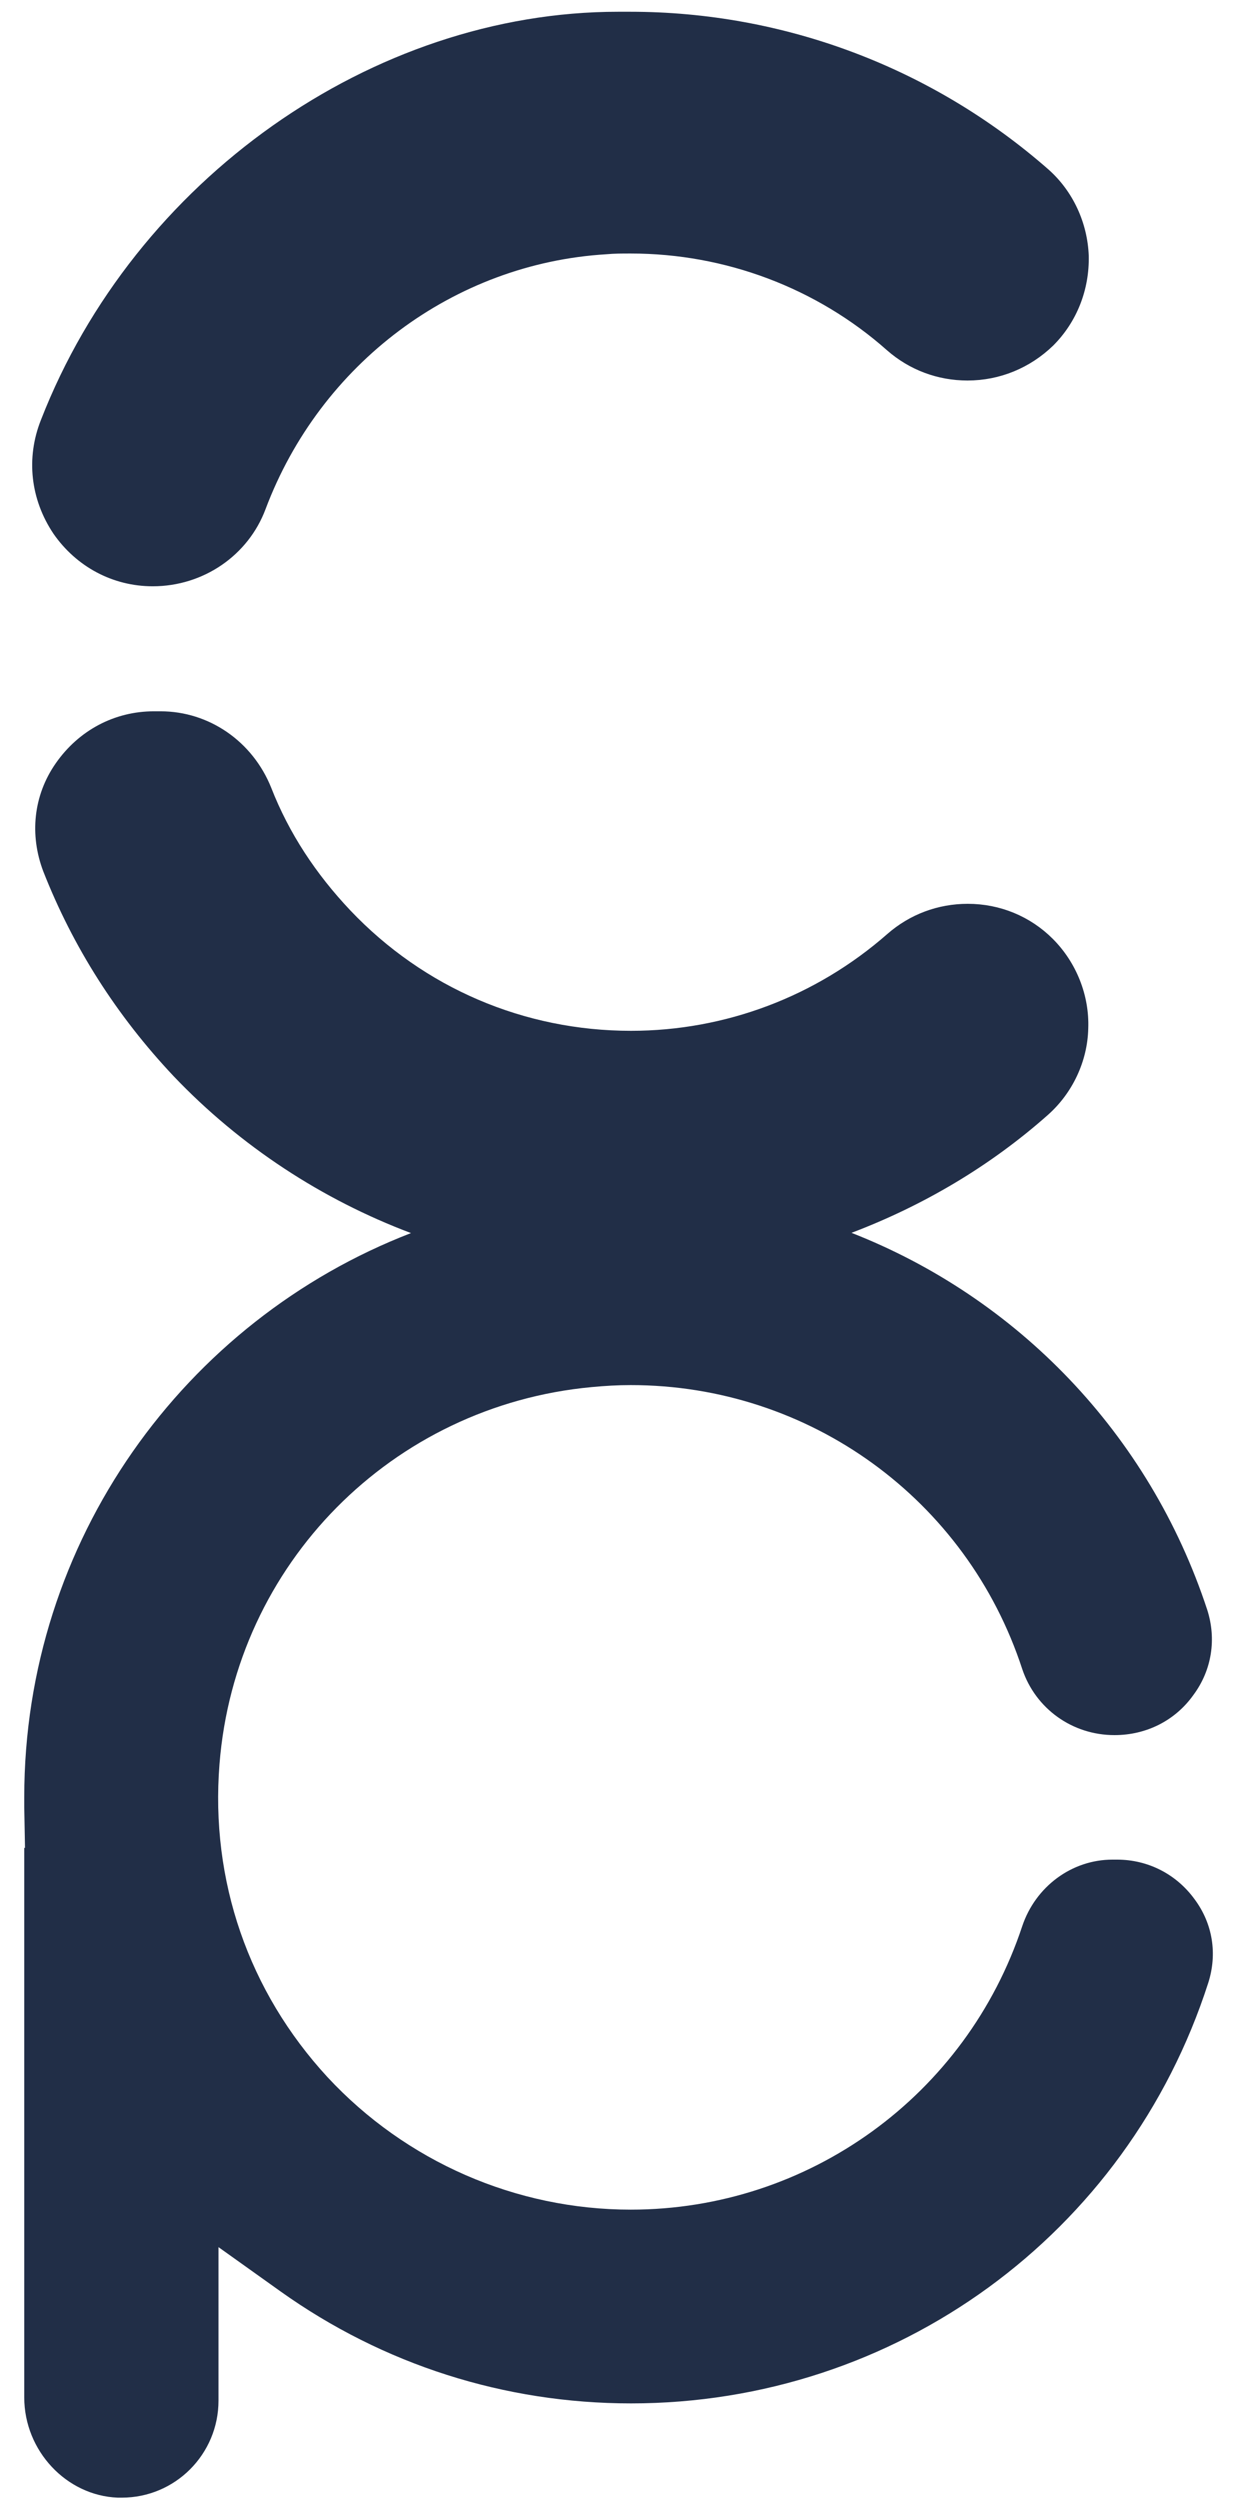 <?xml version="1.0" encoding="utf-8"?>
<!-- Generator: Adobe Illustrator 25.2.1, SVG Export Plug-In . SVG Version: 6.00 Build 0)  -->
<svg version="1.1" id="Calque_1" xmlns="http://www.w3.org/2000/svg" xmlns:xlink="http://www.w3.org/1999/xlink" x="0px" y="0px"
	 viewBox="0 0 496 1000" style="enable-background:new 0 0 496 1000;" xml:space="preserve">
<style type="text/css">
	.st0{fill:#212E47;}
</style>
<path class="st0" d="M61.1,234.5L61.1,234.5c20.3,0,38.2-12.4,45.1-30.8c21.9-58.3,75.4-98.3,136.3-102c3.2-0.3,6.3-0.3,9.8-0.3
	c37.7,0,74.3,13.7,102.5,38.7c9,7.9,20.3,12.1,32.2,12.1c12.9,0,25-5,34.3-14c9.5-9.5,14.5-22.4,14.2-35.9
	c-0.5-13.2-6.3-25.8-16.1-34.5C373,27.1,313.7,4.7,252,4.7c-1.6,0-2.9,0-4.7,0c-98.3,0-193.5,67.2-230.9,163.2
	c-6.1,15.3-4.2,31.9,5,45.6C30.5,226.6,45,234.5,61.1,234.5z"/>
<path class="st0" d="M446.8,743.8h-1.8c-16.3,0-30.8,10.8-36.1,26.6c-22.4,67.7-85.4,113.4-156.6,113.4c-45.9,0-89.9-19.2-121.3-53
	c-31.6-34.3-46.9-78.6-43.2-125.2c6.3-80.1,69.1-143.4,148.9-150.8c5.3-0.5,10.3-0.8,15.6-0.8c71.4,0,134.4,45.6,156.6,113.6
	c5.3,15.8,20,26.4,36.9,26.4c12.7,0,24.3-5.8,31.6-16.1c7.4-10,9.2-22.4,5.5-34c-23.2-70.6-76.2-124.9-142.3-150.8
	c28.5-10.8,55.4-26.6,78.6-47.2c9.8-8.7,15.8-21.4,16.1-34.5c0.5-13.2-4.7-26.4-14.2-35.9c-9-9-21.1-14-34-14
	c-11.9,0-23.2,4.2-32.2,12.1c-28.5,25-64.8,38.7-102.5,38.7c-42.7,0-82.8-17.1-112.3-48.2c-13.7-14.5-24.5-30.8-31.6-49
	c-7.4-18.5-24.8-30.6-44.3-30.6h-2.6c-15.8,0-30.1,7.6-39.3,20.8c-9,12.9-10.5,28.7-5,43.2c11.9,30.3,29.3,57.7,52.2,82
	c26.6,27.9,59.3,49.3,94.9,62.7C73.8,528.2,9.7,616.2,9.7,718.8c0,1.3,0,2.6,0,4l0.3,16.3H9.7v219.8c0,21.4,16.9,39.3,37.4,40.1
	c0.5,0,1.1,0,1.6,0c21.4,0,38.7-17.4,38.7-38.8v-61.4l24.8,17.7c41.1,29.3,89.6,44.8,140.2,44.8c105.7,0,198.5-67.5,230.9-168.2
	c3.7-11.6,1.8-23.7-5.5-33.5C470.5,749.6,459.2,743.8,446.8,743.8z"/>
</svg>

